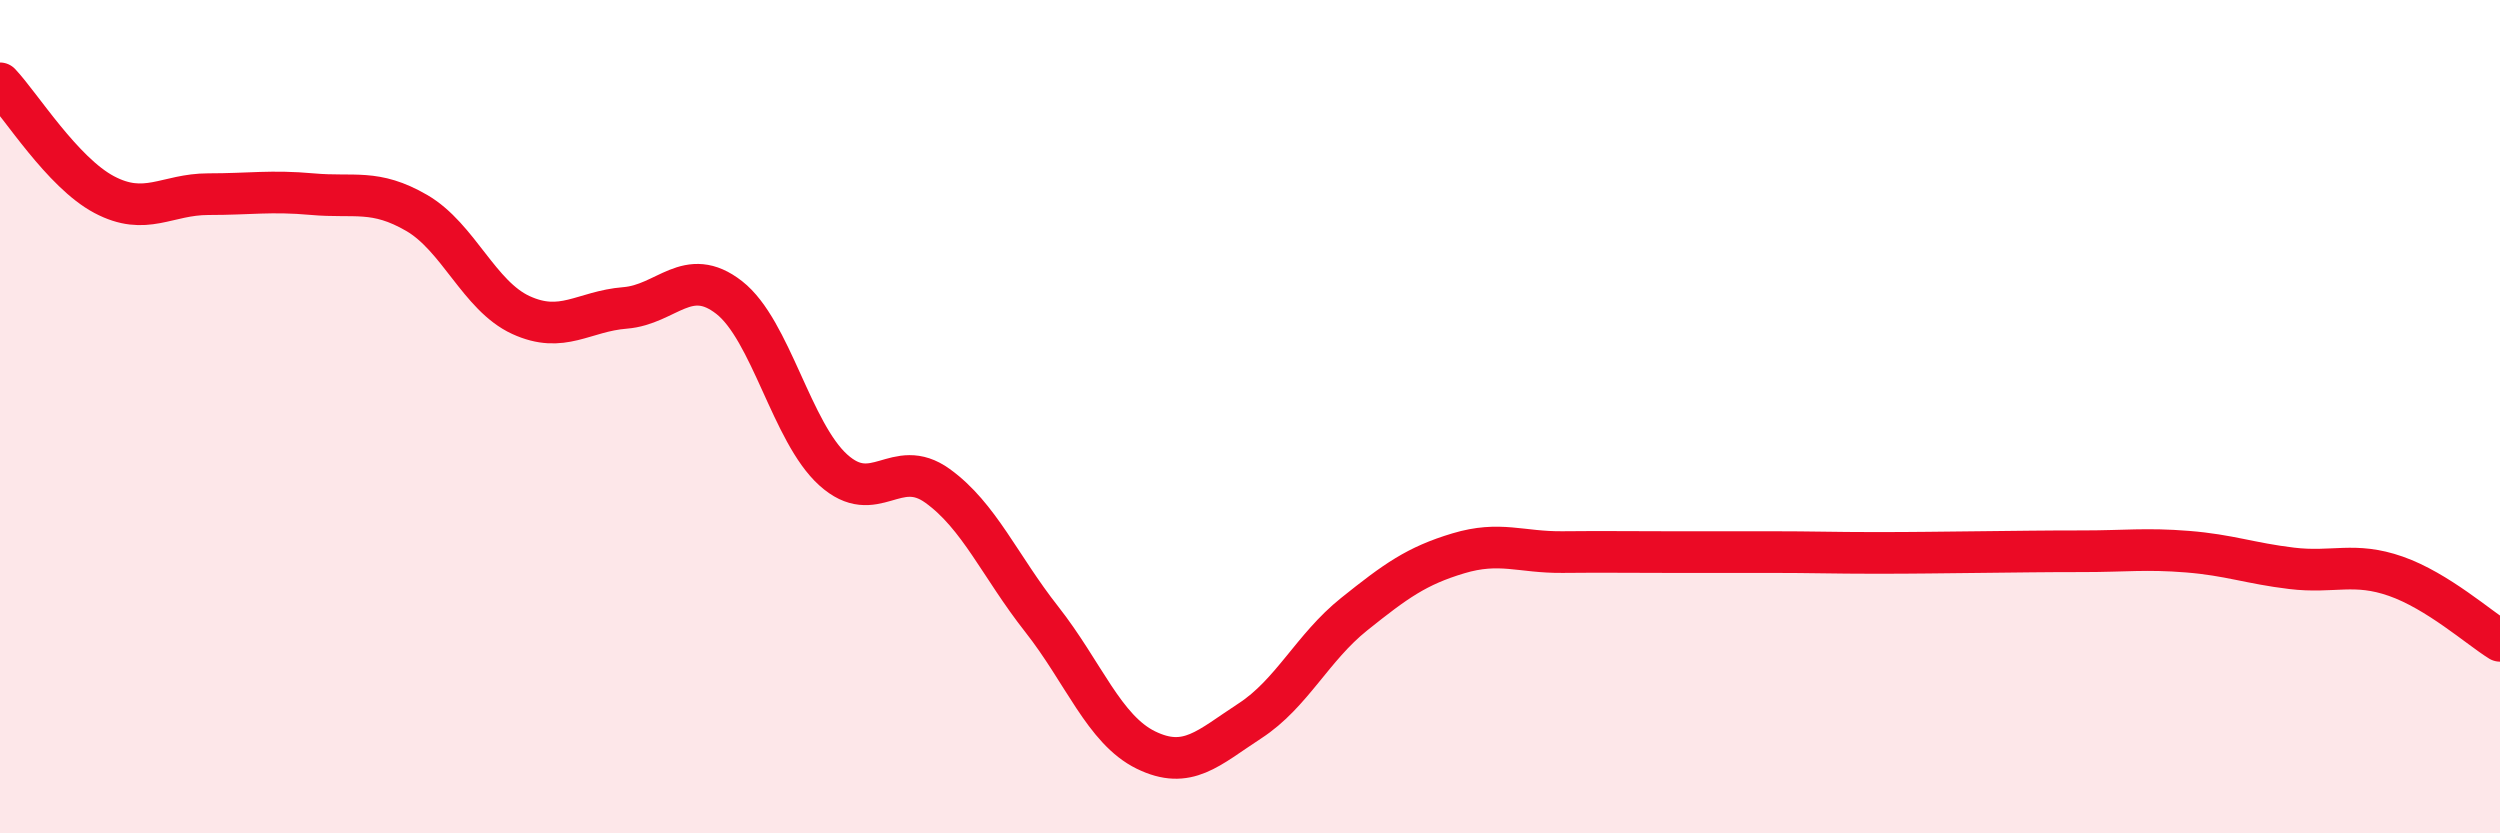 
    <svg width="60" height="20" viewBox="0 0 60 20" xmlns="http://www.w3.org/2000/svg">
      <path
        d="M 0,2 C 0.5,2.53 1.5,4.14 2.5,4.67 C 3.5,5.2 4,4.66 5,4.66 C 6,4.66 6.5,4.57 7.5,4.66 C 8.5,4.75 9,4.53 10,5.11 C 11,5.69 11.5,7.1 12.5,7.56 C 13.5,8.02 14,7.47 15,7.39 C 16,7.31 16.5,6.36 17.5,7.14 C 18.5,7.92 19,10.38 20,11.28 C 21,12.18 21.5,10.94 22.5,11.66 C 23.5,12.38 24,13.59 25,14.86 C 26,16.13 26.5,17.51 27.5,18 C 28.5,18.49 29,17.95 30,17.3 C 31,16.65 31.5,15.54 32.5,14.74 C 33.5,13.94 34,13.58 35,13.28 C 36,12.98 36.5,13.26 37.5,13.25 C 38.5,13.24 39,13.25 40,13.25 C 41,13.25 41.5,13.25 42.5,13.25 C 43.5,13.25 44,13.27 45,13.27 C 46,13.27 46.5,13.26 47.5,13.25 C 48.5,13.24 49,13.23 50,13.23 C 51,13.23 51.5,13.16 52.5,13.24 C 53.5,13.32 54,13.52 55,13.64 C 56,13.76 56.5,13.48 57.5,13.83 C 58.5,14.18 59.5,15.07 60,15.38L60 20L0 20Z"
        fill="#EB0A25"
        opacity="0.1"
        stroke-linecap="round"
        stroke-linejoin="round"
      />
      <path
        d="M 0,2 C 0.5,2.53 1.5,4.14 2.5,4.67 C 3.5,5.2 4,4.66 5,4.66 C 6,4.66 6.5,4.57 7.5,4.66 C 8.5,4.75 9,4.53 10,5.11 C 11,5.69 11.5,7.1 12.5,7.56 C 13.5,8.02 14,7.47 15,7.39 C 16,7.31 16.5,6.36 17.5,7.14 C 18.5,7.92 19,10.38 20,11.28 C 21,12.18 21.5,10.94 22.5,11.66 C 23.5,12.38 24,13.59 25,14.86 C 26,16.13 26.5,17.51 27.5,18 C 28.5,18.49 29,17.95 30,17.3 C 31,16.65 31.5,15.54 32.5,14.74 C 33.5,13.94 34,13.58 35,13.28 C 36,12.98 36.5,13.26 37.5,13.25 C 38.5,13.24 39,13.25 40,13.25 C 41,13.25 41.5,13.25 42.5,13.25 C 43.5,13.25 44,13.27 45,13.27 C 46,13.27 46.5,13.26 47.5,13.25 C 48.5,13.24 49,13.23 50,13.23 C 51,13.23 51.5,13.16 52.5,13.24 C 53.5,13.32 54,13.52 55,13.64 C 56,13.76 56.5,13.48 57.5,13.83 C 58.5,14.18 59.5,15.07 60,15.38"
        stroke="#EB0A25"
        stroke-width="1"
        fill="none"
        stroke-linecap="round"
        stroke-linejoin="round"
      />
    </svg>
  